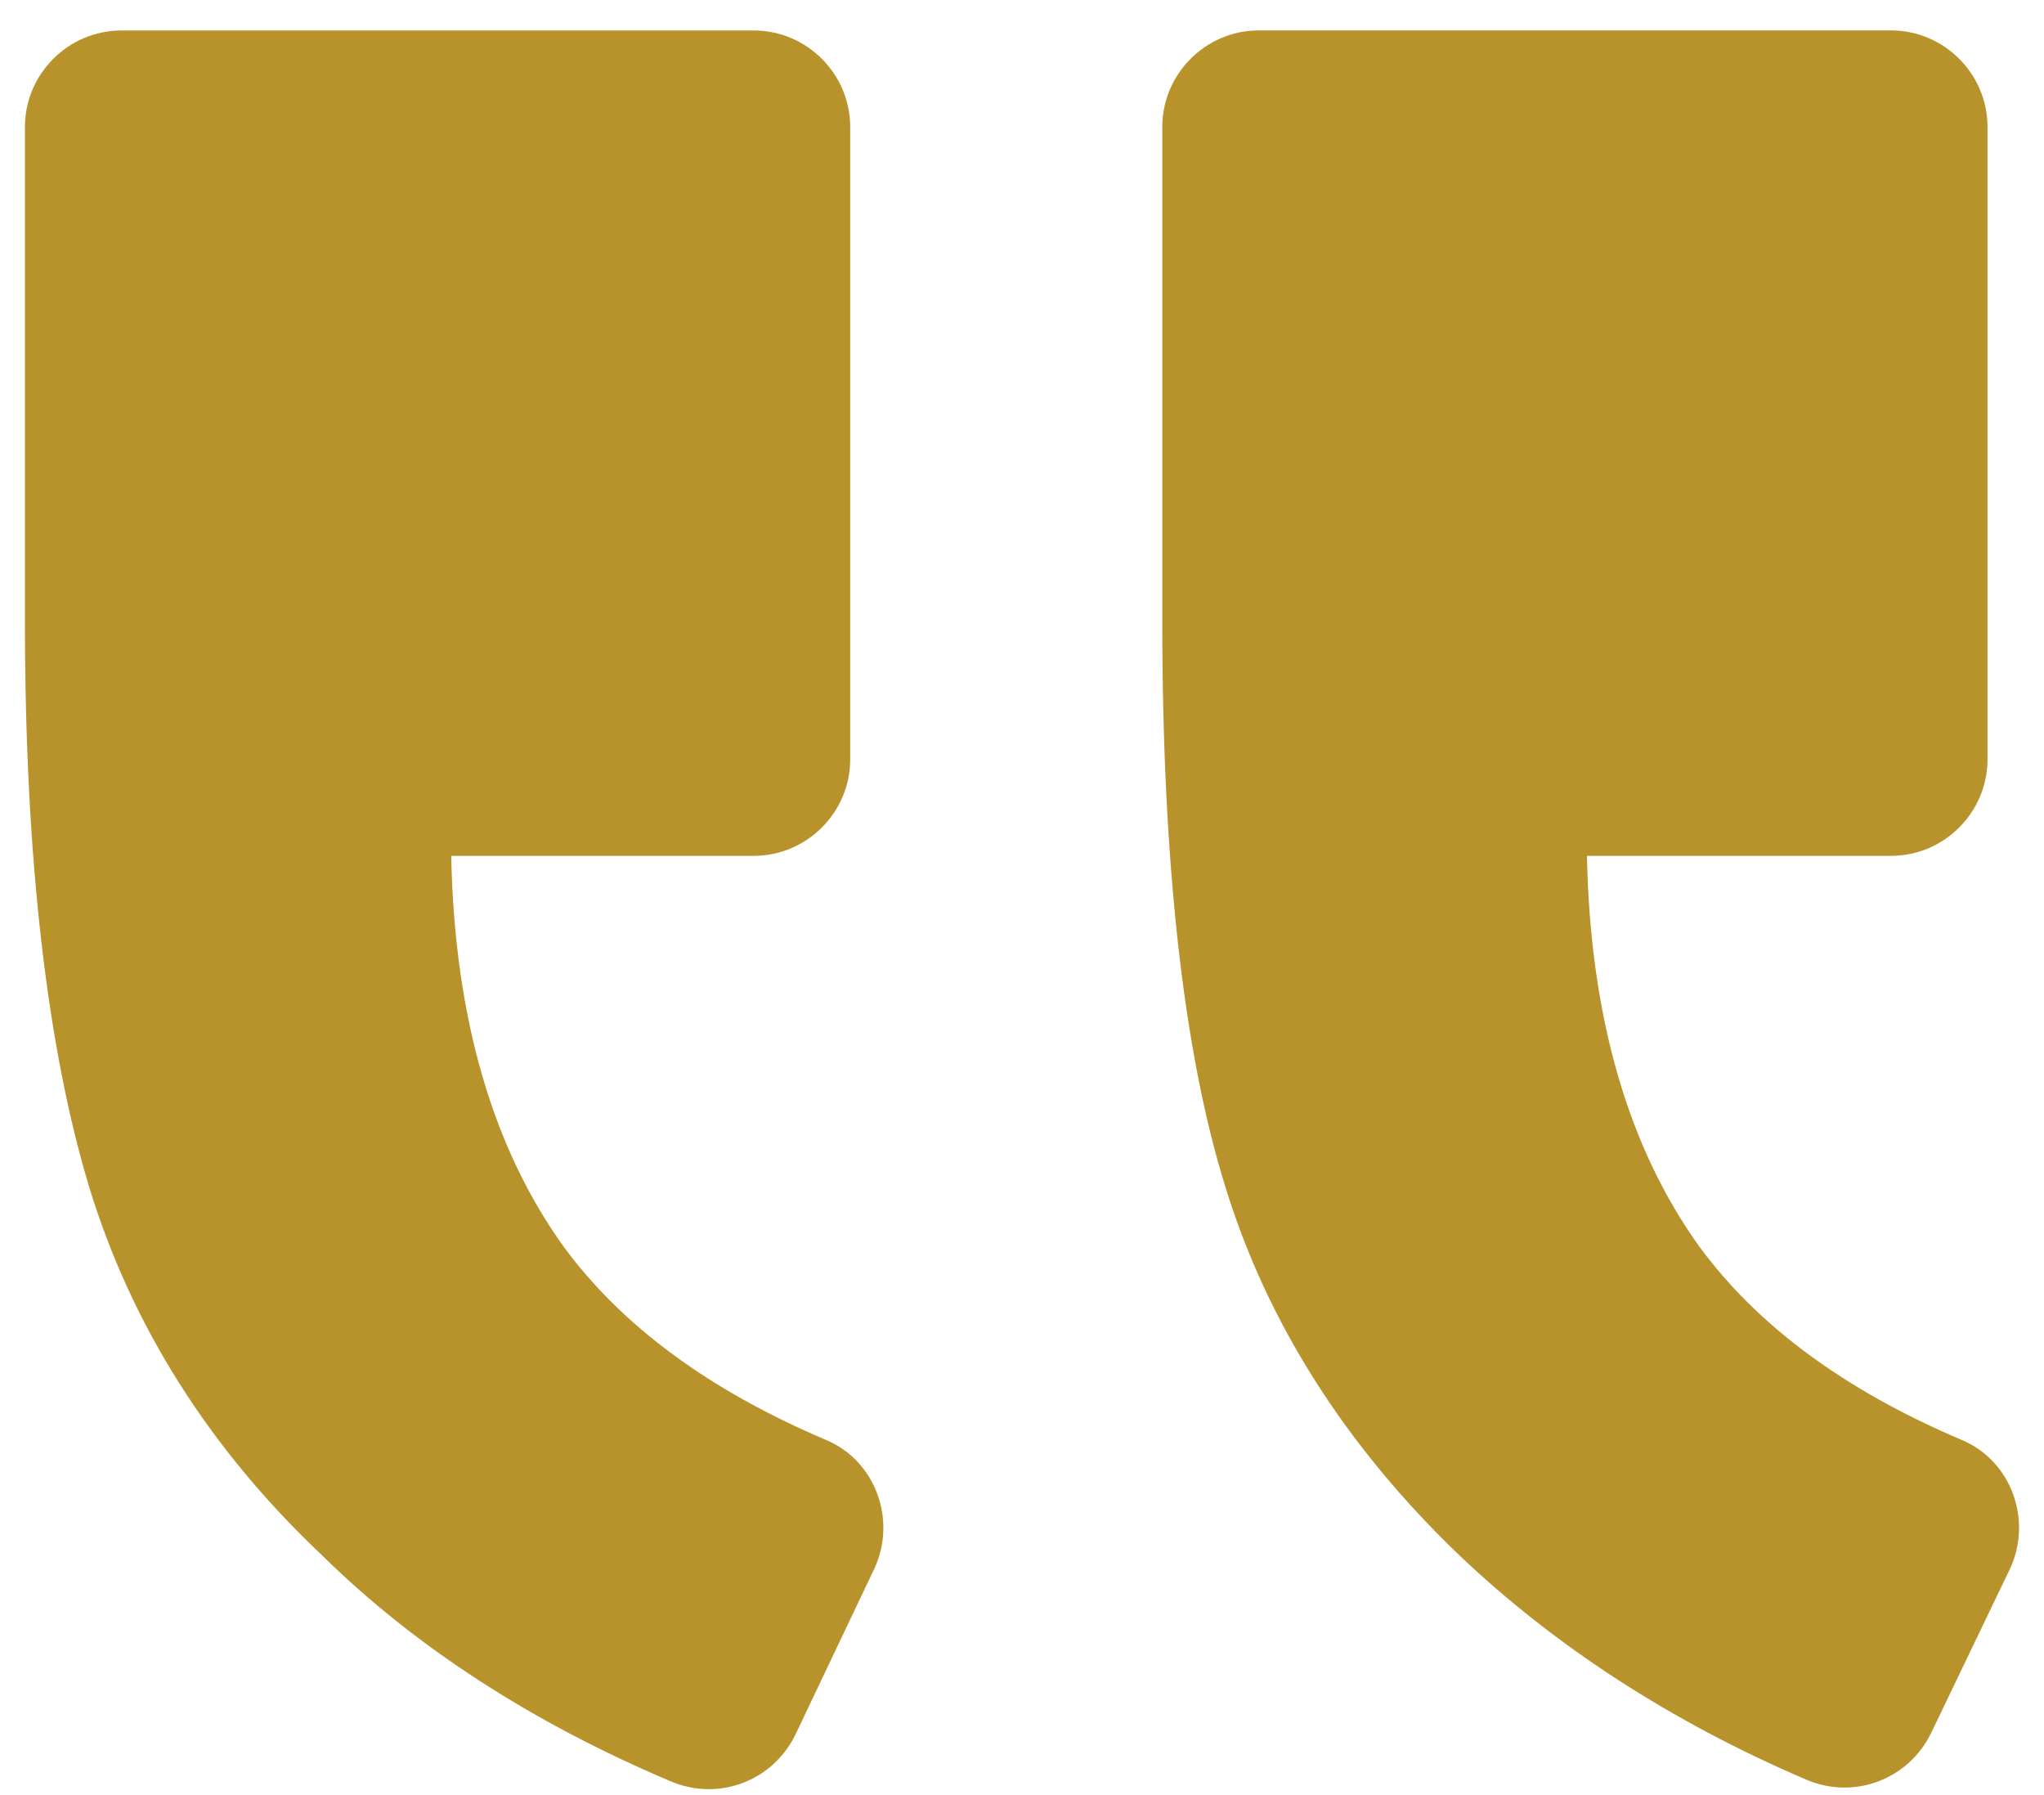 <svg xmlns="http://www.w3.org/2000/svg" width="41" height="36" viewBox="0 0 41 36" fill="none"><path d="M16.57 28.878C17.57 29.297 17.99 30.491 17.538 31.459L15.957 34.783C15.505 35.718 14.408 36.138 13.44 35.718C10.697 34.557 8.341 33.04 6.47 31.201C4.179 29.039 2.63 26.555 1.791 23.812C0.952 21.036 0.5 17.261 0.5 12.453V2.547C0.5 1.482 1.371 0.611 2.436 0.611H15.118C16.183 0.611 17.054 1.482 17.054 2.547V15.228C17.054 16.293 16.183 17.164 15.118 17.164H9.051C9.116 20.424 9.89 23.037 11.31 25.006C12.472 26.586 14.214 27.877 16.57 28.878Z" fill="#B8922B"></path><path d="M39.351 28.878C40.351 29.297 40.77 30.491 40.319 31.459L38.738 34.75C38.286 35.686 37.189 36.105 36.221 35.686C33.51 34.524 31.187 33.008 29.283 31.201C26.992 29.006 25.411 26.522 24.572 23.779C23.733 21.069 23.314 17.293 23.314 12.453V2.546C23.314 1.481 24.185 0.61 25.25 0.61H37.931C38.996 0.61 39.867 1.481 39.867 2.546V15.228C39.867 16.293 38.996 17.164 37.931 17.164H31.832C31.897 20.423 32.672 23.037 34.091 25.005C35.253 26.586 36.995 27.877 39.351 28.878Z" fill="#B8922B"></path></svg>